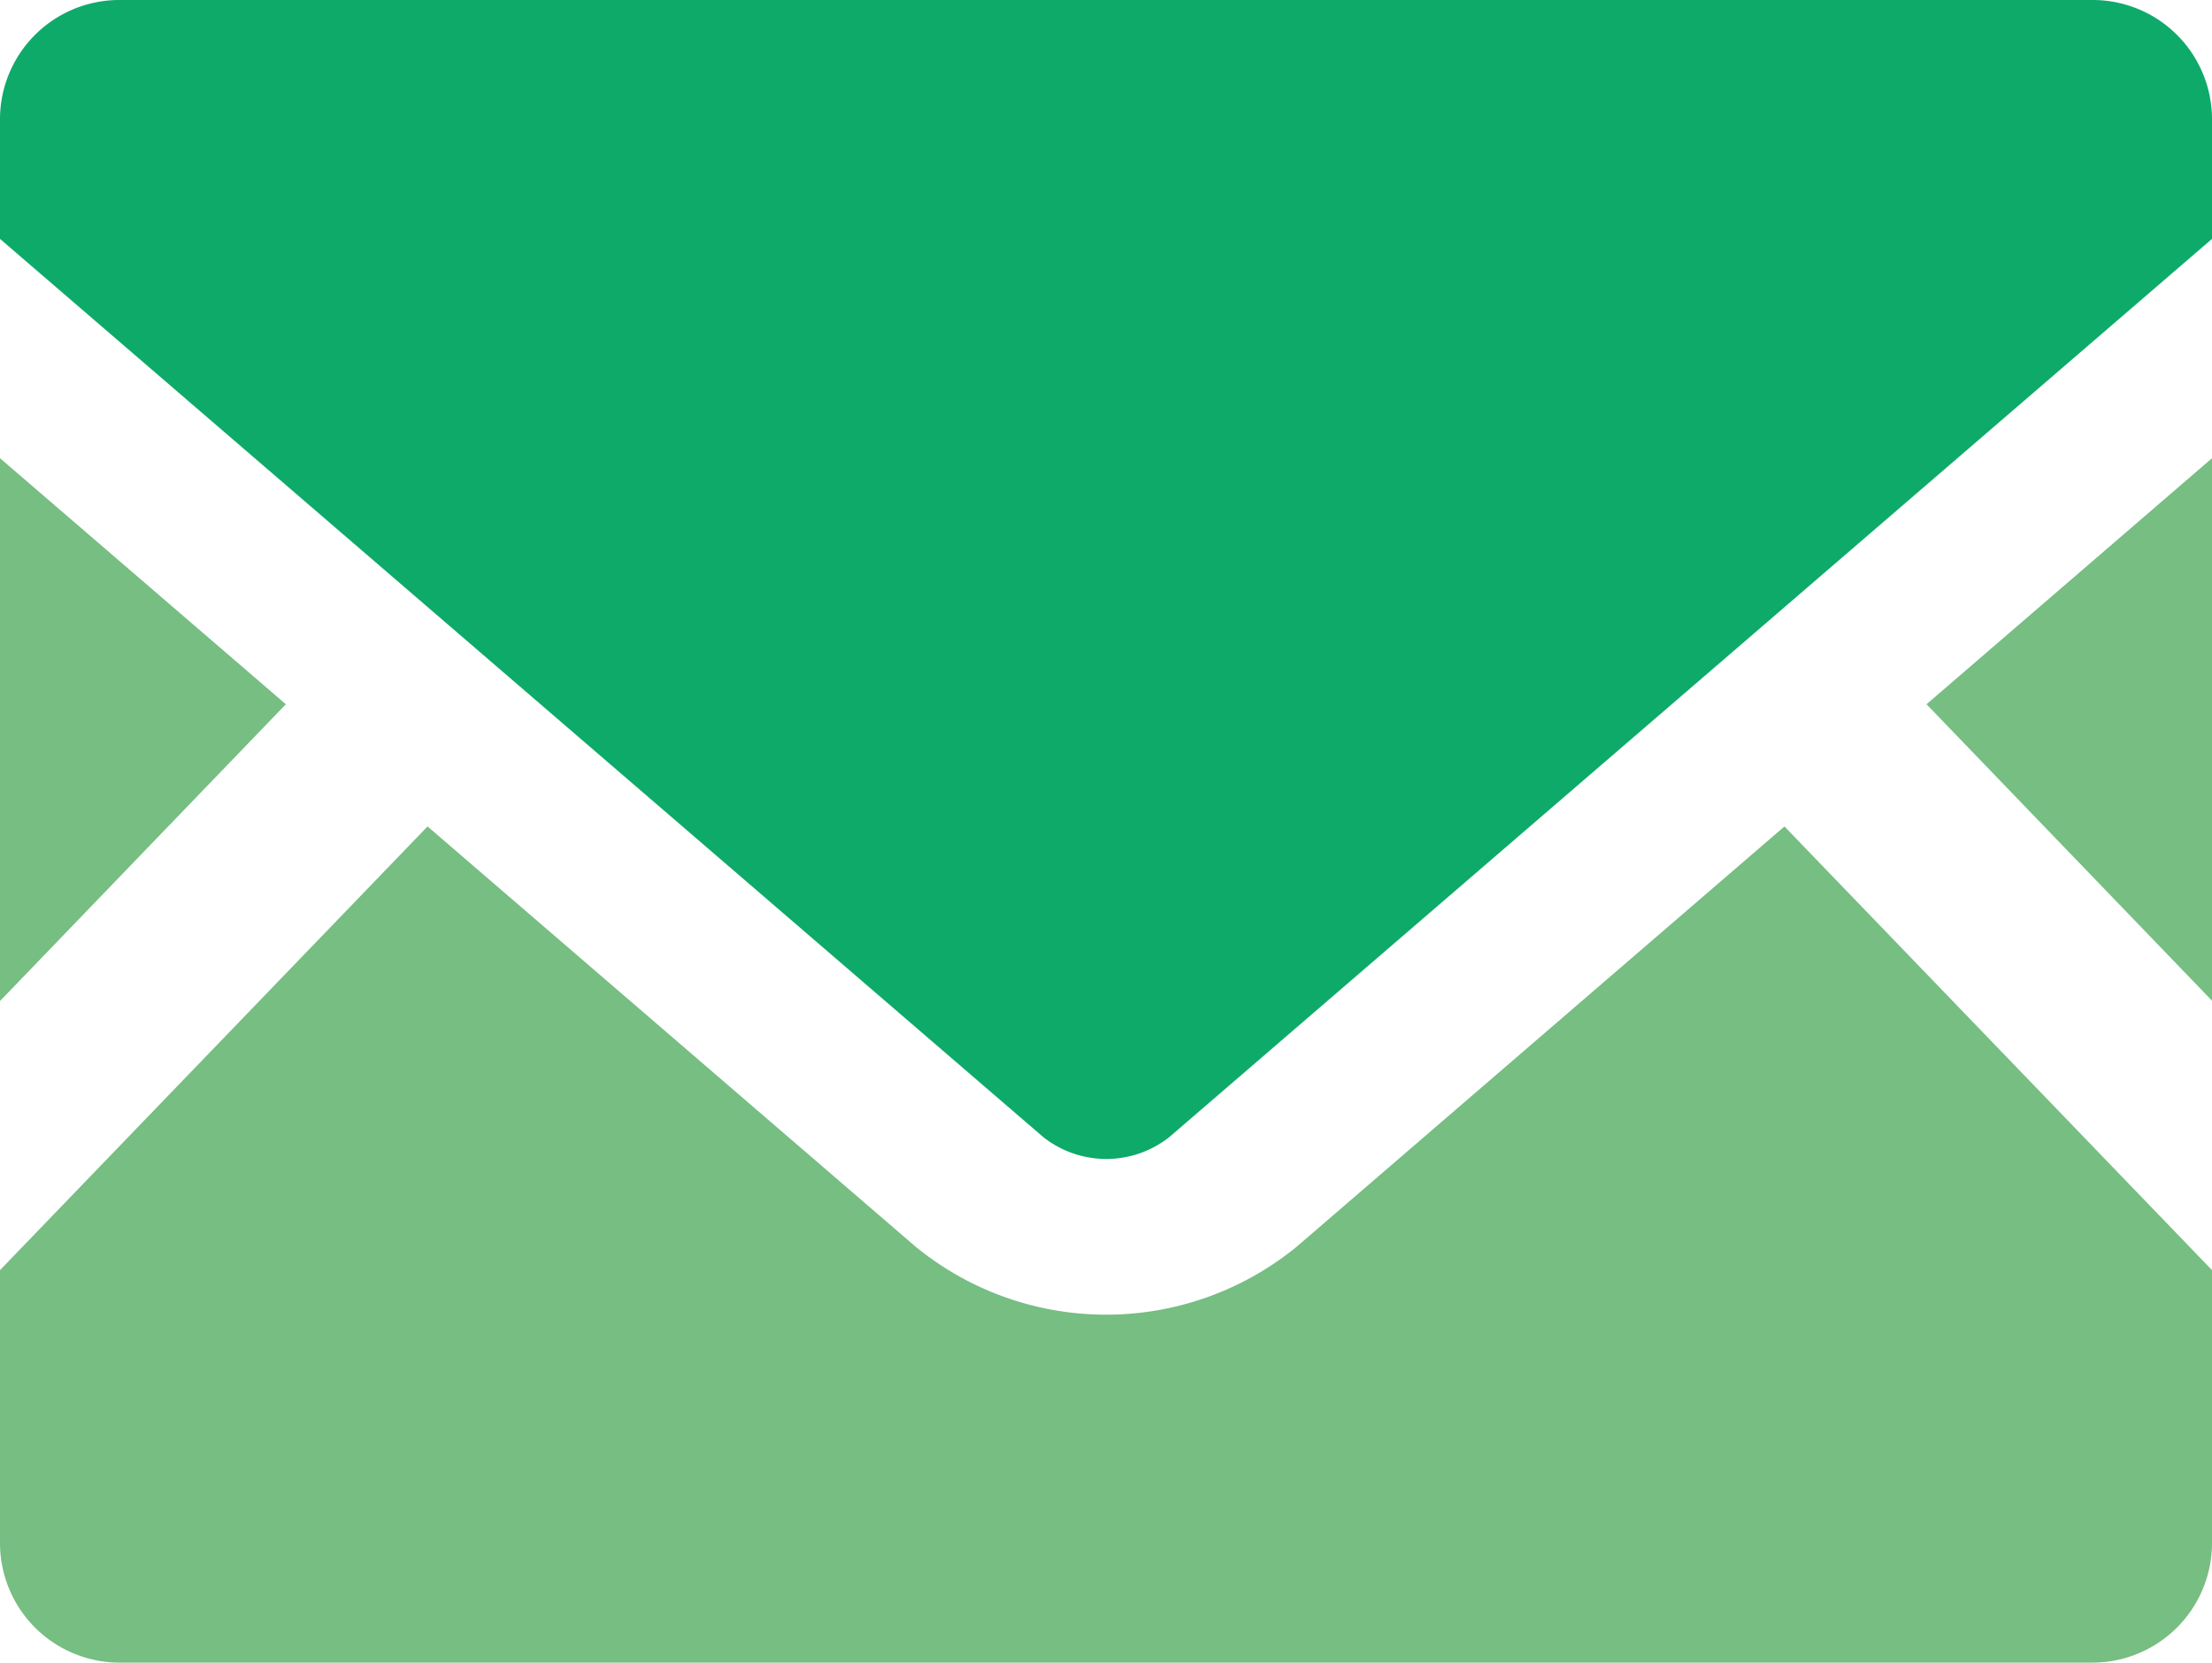 <svg xmlns="http://www.w3.org/2000/svg" width="35" height="26.315" viewBox="0 0 35 26.315">
  <g id="メールの無料アイコン素材" transform="translate(0 -63.519)">
    <path id="パス_10" data-name="パス 10" d="M450.437,178.186l-4.517-4.692,4.517-3.894Z" transform="translate(-415.437 -98.829)" fill="#76be82"/>
    <path id="パス_11" data-name="パス 11" d="M4.523,173.494,0,178.191V169.6Z" transform="translate(0 -98.829)" fill="#76be82"/>
    <path id="パス_12" data-name="パス 12" d="M35,261.9v4.32a1.893,1.893,0,0,1-1.892,1.892H1.892A1.893,1.893,0,0,1,0,266.221V261.9l6.765-7.022,7.727,6.655a4.763,4.763,0,0,0,6.021,0l7.722-6.655Z" transform="translate(0 -178.279)" fill="#76be82"/>
    <path id="パス_13" data-name="パス 13" d="M35,65.406V67.3L18.5,81.517a1.61,1.61,0,0,1-1.991,0L0,67.3V65.406a1.888,1.888,0,0,1,1.892-1.887H33.108A1.888,1.888,0,0,1,35,65.406Z" fill="#0eaa69"/>
  </g>
</svg>
